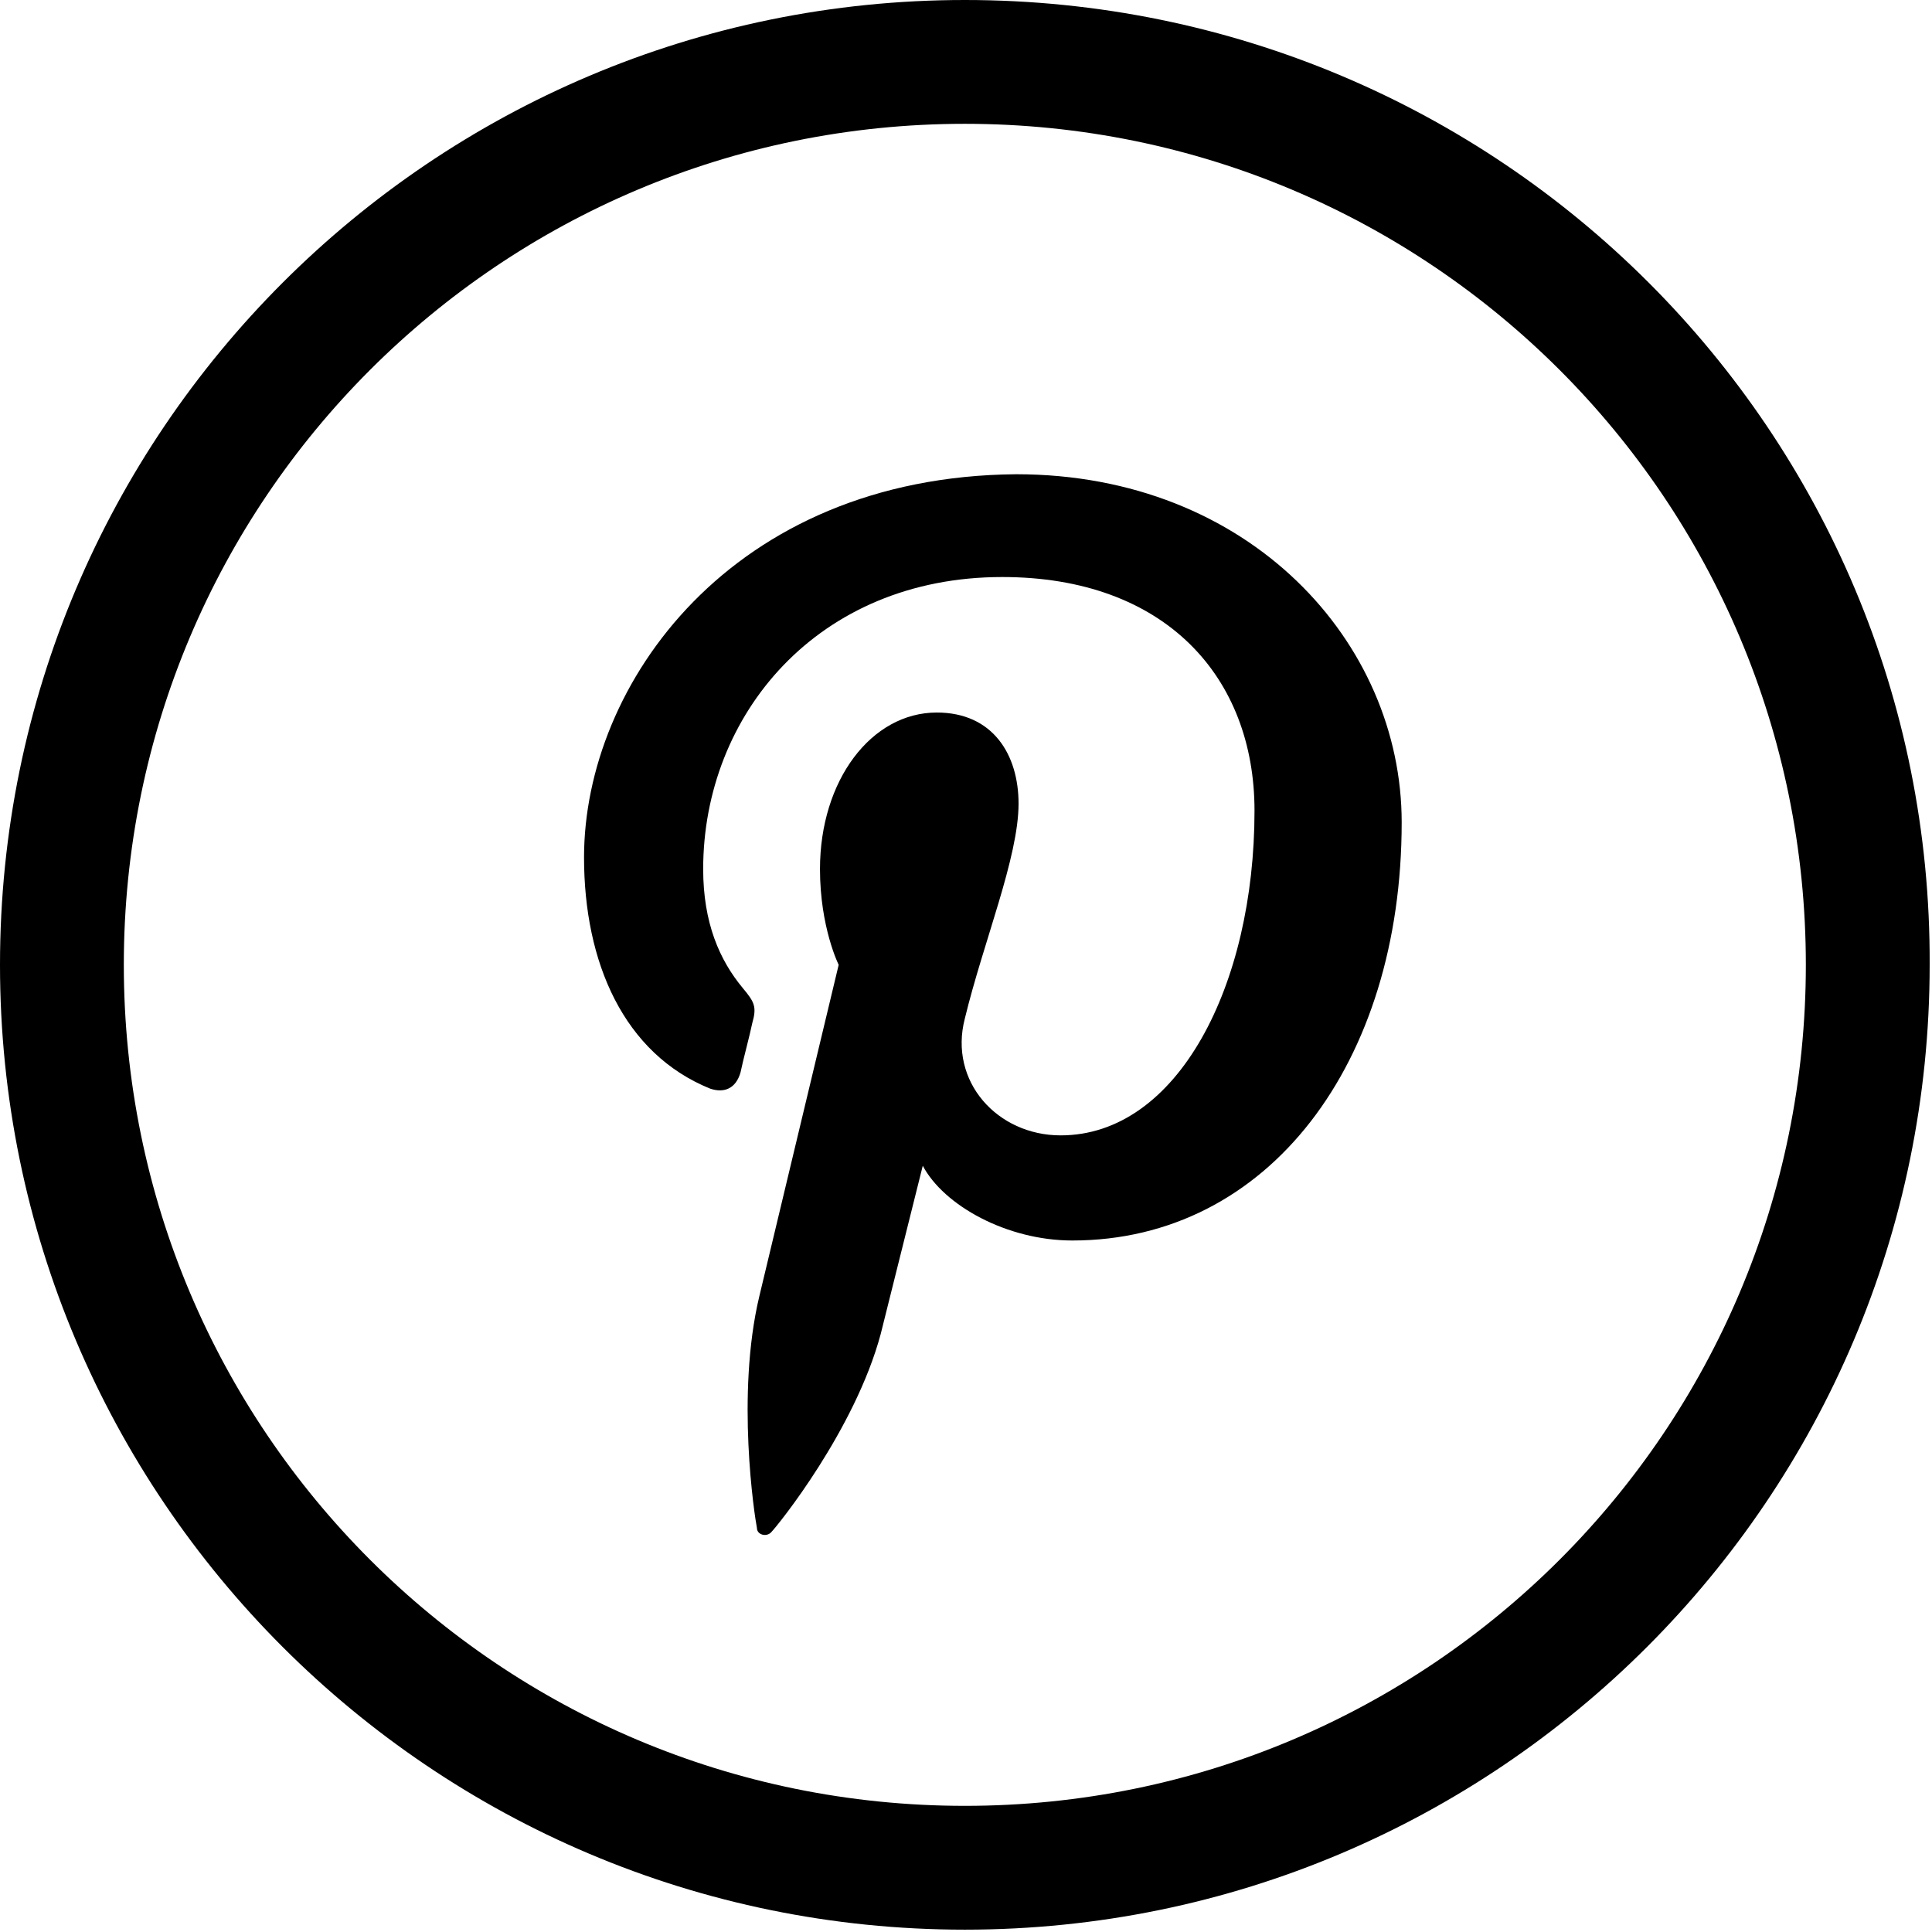<!-- Generator: Adobe Illustrator 18.0.0, SVG Export Plug-In  -->
<svg version="1.1"
	 xmlns="http://www.w3.org/2000/svg" xmlns:xlink="http://www.w3.org/1999/xlink" xmlns:a="http://ns.adobe.com/AdobeSVGViewerExtensions/3.0/"
	 x="0px" y="0px" width="82.7px" height="82.7px" viewBox="0 0 82.7 82.7" enable-background="new 0 0 82.7 82.7"
	 xml:space="preserve">
<defs>
</defs>
<g>
	<path d="M41.3,0C18.5,0,0,18.5,0,41.3c0,22.8,18.5,41.3,41.3,41.3c22.8,0,41.3-18.5,41.3-41.3C82.7,18.5,64.2,0,41.3,0z M41.3,77.3
		c-19.9,0-36-16.1-36-36c0-19.9,16.1-36,36-36c19.9,0,36,16.1,36,36C77.3,61.2,61.2,77.3,41.3,77.3z"/>
	<path d="M30.4,46.6c0.6,0.2,1.1,0,1.3-0.7c0.1-0.5,0.4-1.6,0.5-2.1c0.2-0.7,0.1-0.9-0.4-1.5c-1-1.2-1.7-2.8-1.7-5.1
		c0-6.6,4.9-12.5,12.8-12.5c7,0,10.8,4.3,10.8,10c0,7.5-3.3,13.9-8.3,13.9c-2.7,0-4.8-2.3-4.1-5c0.8-3.3,2.3-6.9,2.3-9.2
		c0-2.1-1.1-3.9-3.5-3.9c-2.8,0-5,2.9-5,6.7c0,2.5,0.8,4.1,0.8,4.1s-2.9,12.1-3.4,14.2c-1,4.2-0.2,9.4-0.1,9.9
		c0,0.3,0.4,0.4,0.6,0.2c0.3-0.3,3.6-4.4,4.7-8.5c0.3-1.2,1.8-7.2,1.8-7.2c0.9,1.7,3.6,3.2,6.4,3.2c8.4,0,14.1-7.6,14.1-17.9
		c0-7.7-6.5-14.9-16.5-14.9C31.3,20.4,25,29.3,25,36.7C25,41.2,26.7,45.1,30.4,46.6z"/>
</g>
</svg>